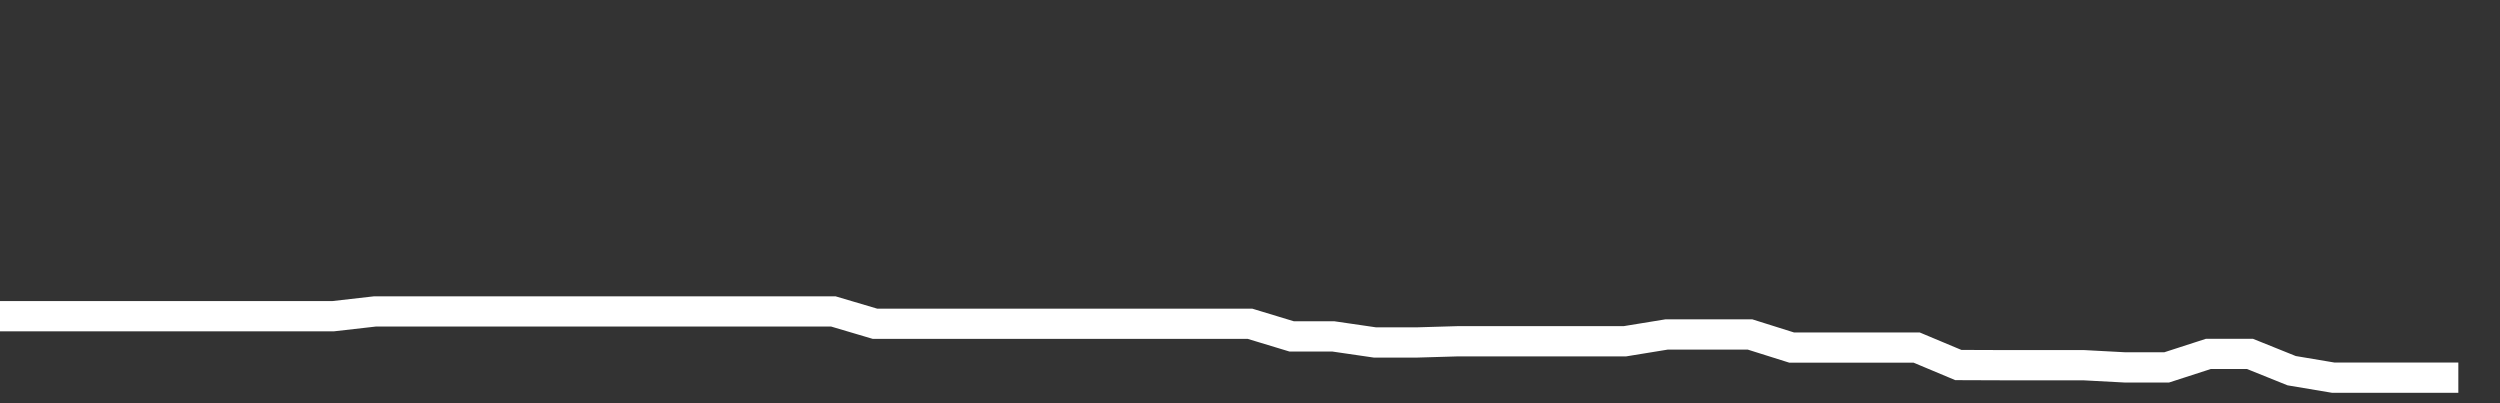 <svg xmlns="http://www.w3.org/2000/svg" width="248" height="40" viewBox="0 0 248 40" shape-rendering="auto"><rect x="0" y="0" width="248" height="40" fill="#333333" stroke="none"/><polyline points="0, 31.365 4.133, 31.365 8.267, 31.365 12.4, 31.365 16.533, 31.365 20.667, 31.365 24.8, 31.365 28.933, 31.365 33.067, 31.365 37.2, 30.894 41.333, 30.894 45.467, 30.894 49.6, 30.894 53.733, 30.894 57.867, 30.894 62, 30.894 66.133, 30.894 70.267, 30.894 74.4, 30.894 78.533, 30.894 82.667, 30.894 86.8, 32.118 90.933, 32.118 95.067, 32.118 99.2, 32.118 103.333, 32.118 107.467, 32.118 111.6, 32.118 115.733, 32.118 119.867, 32.118 124, 32.118 128.133, 33.371 132.267, 33.371 136.4, 33.973 140.533, 33.973 144.667, 33.852 148.8, 33.852 152.933, 33.852 157.067, 33.852 161.2, 33.852 165.333, 33.178 169.467, 33.178 173.6, 33.178 177.733, 34.479 181.867, 34.479 186, 34.479 190.133, 34.479 194.267, 36.211 198.4, 36.226 202.533, 36.226 206.667, 36.226 210.8, 36.446 214.933, 36.446 219.067, 35.108 223.2, 35.108 227.333, 36.772 231.467, 37.466 235.6, 37.466 239.733, 37.466 243.867, 37.466 248" stroke="#fff" stroke-width="3" stroke-opacity="1" fill="none" fill-opacity="0"></polyline></svg>